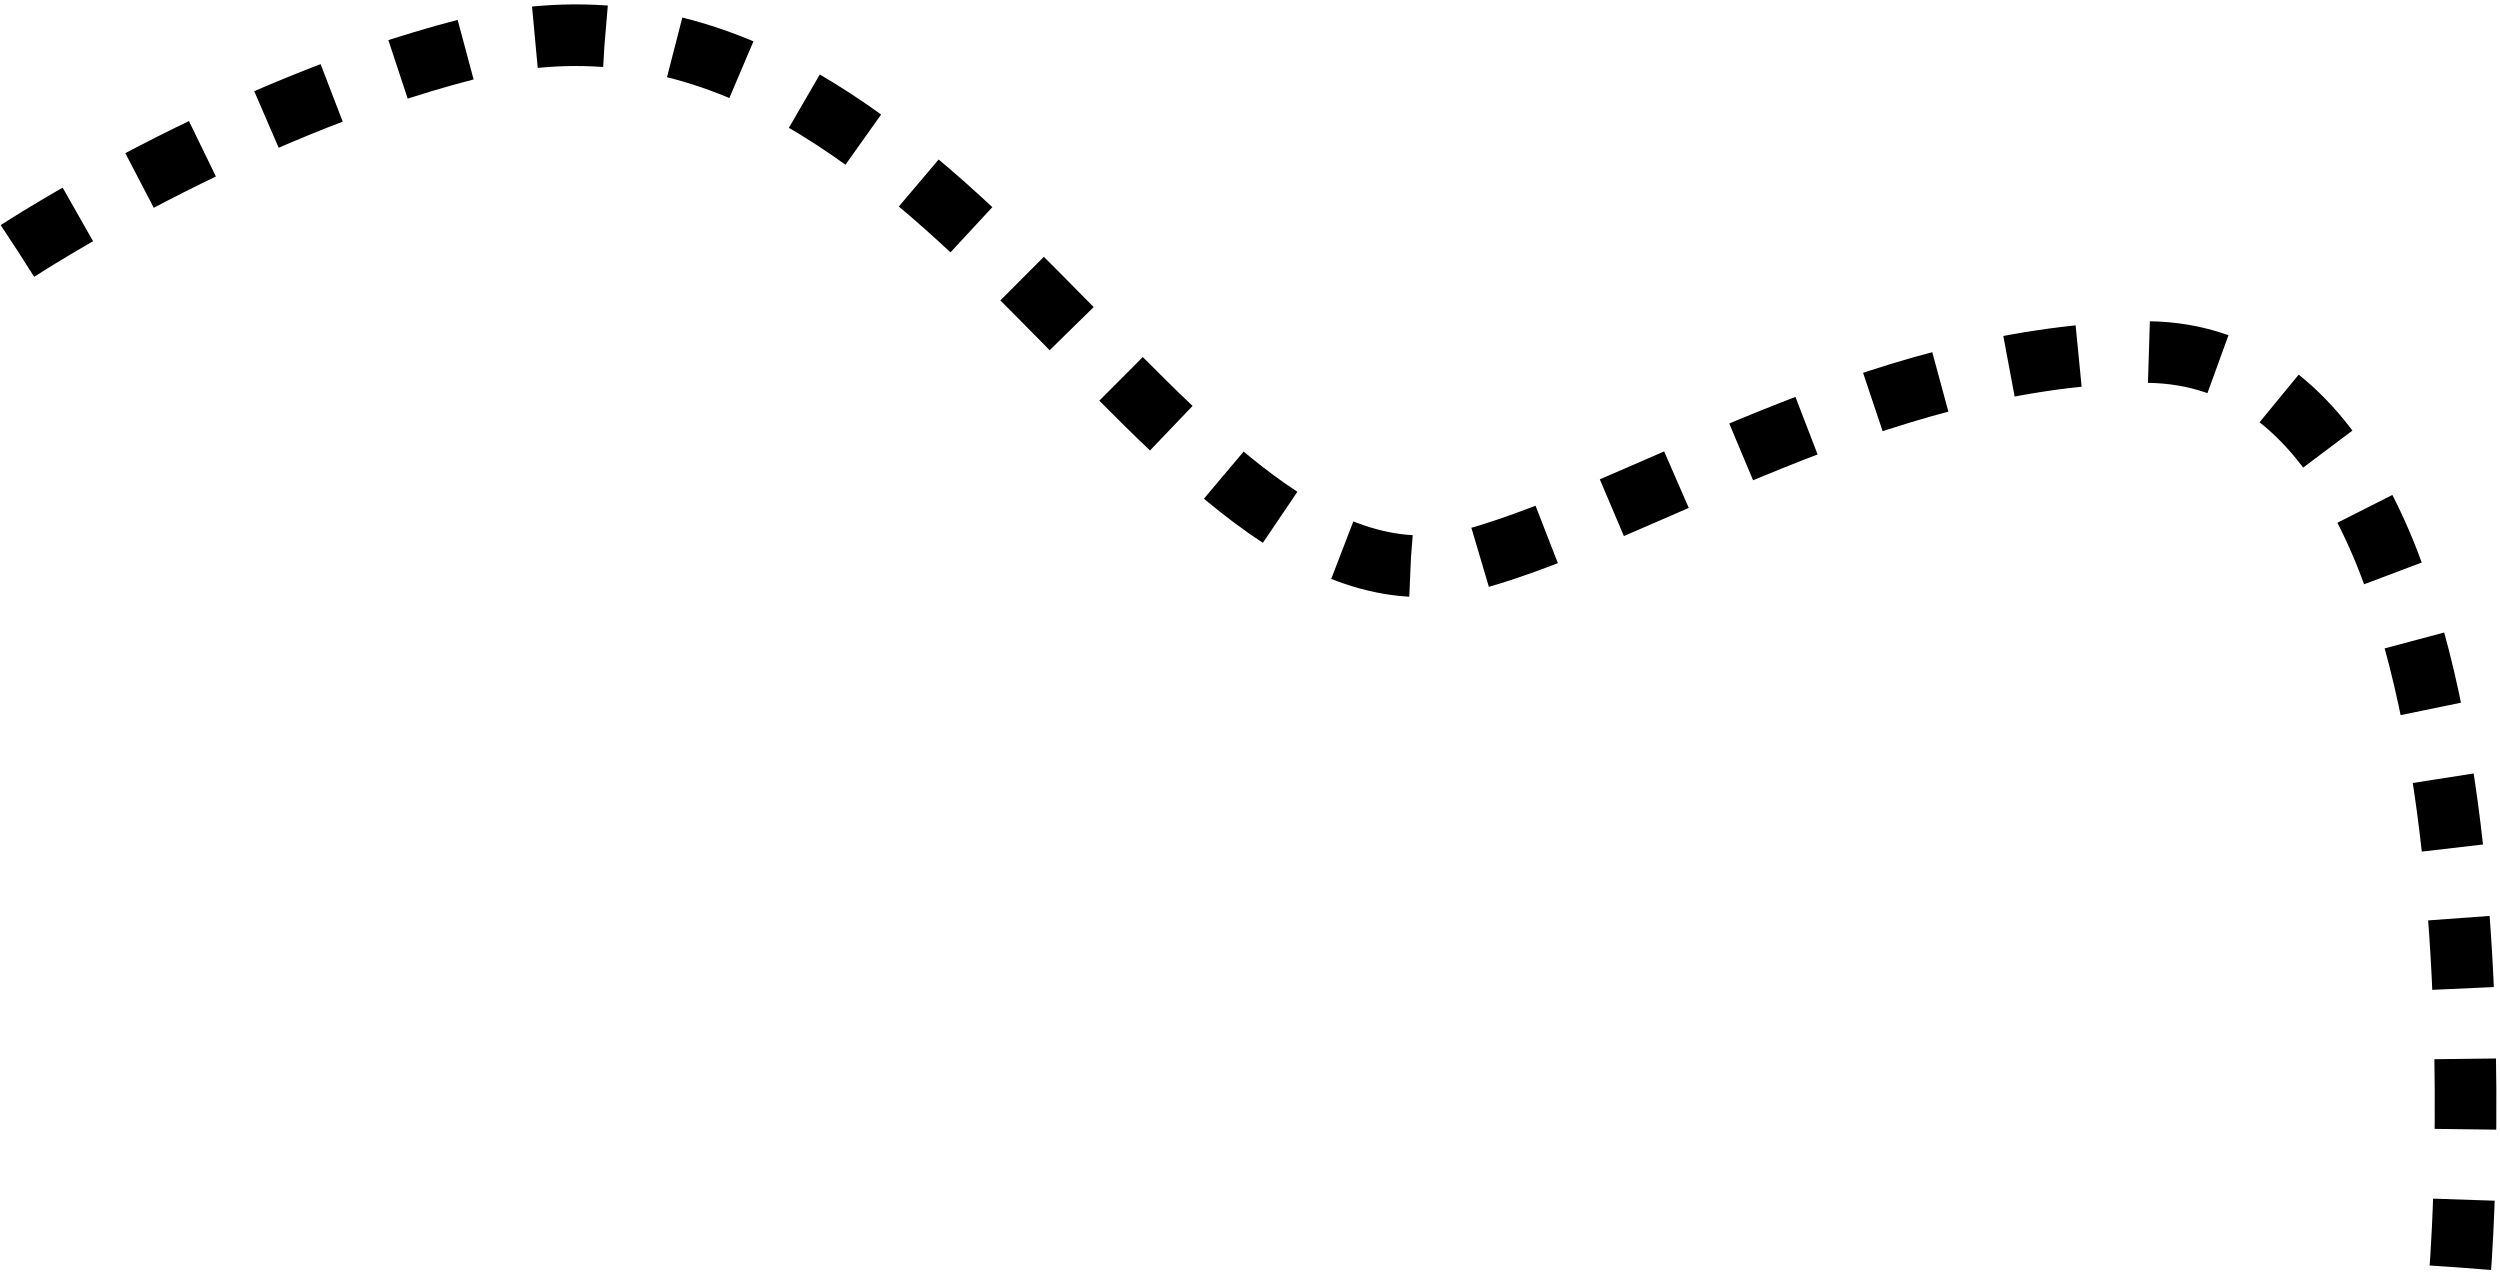 <svg width="284" height="145" viewBox="0 0 284 145" fill="none" xmlns="http://www.w3.org/2000/svg">
<path d="M2 28.5C2 28.5 26.5 12.423 53 5.616C107.5 -8.384 132.257 73.381 167.501 63.499C186.99 58.035 212.39 40.759 243 40C287.689 38.892 279.501 143.999 279.501 143.999" stroke="black" stroke-width="7" stroke-dasharray="8 8"/>
</svg>
